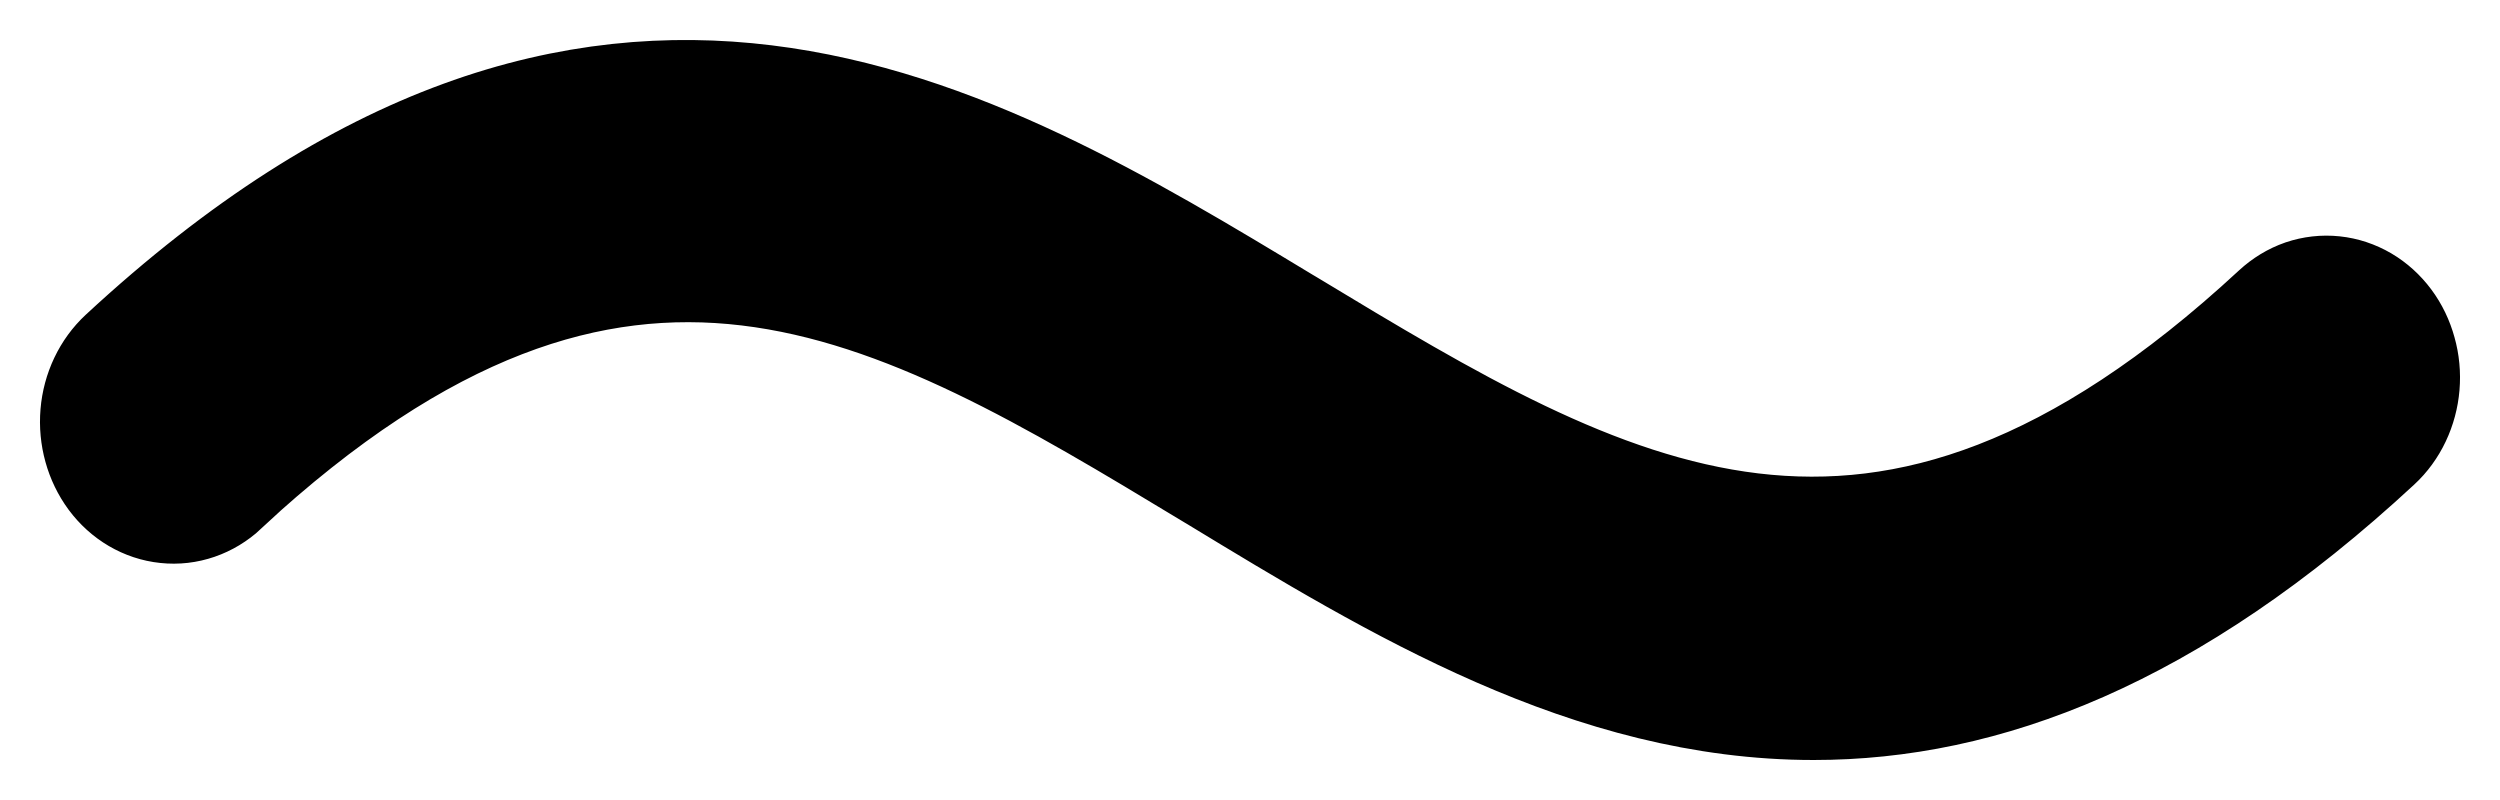 <svg width="25" height="8" viewBox="0 0 25 8" fill="none" xmlns="http://www.w3.org/2000/svg">
<path d="M12.14 4.702C8.965 2.783 6.22 1.125 2.203 4.844V4.848C2.053 4.987 1.86 5.054 1.666 5.033C1.472 5.013 1.293 4.908 1.169 4.741C1.045 4.573 0.985 4.358 1.003 4.141C1.021 3.925 1.116 3.726 1.266 3.587C6.038 -0.834 9.649 1.347 12.821 3.264L12.85 3.281L12.86 3.287C16.035 5.205 18.78 6.864 22.797 3.145C22.872 3.076 22.957 3.024 23.049 2.992C23.141 2.961 23.238 2.95 23.334 2.96C23.43 2.97 23.523 3.001 23.609 3.051C23.694 3.101 23.77 3.17 23.831 3.252C23.893 3.335 23.939 3.431 23.967 3.534C23.996 3.636 24.006 3.744 23.997 3.852C23.988 3.959 23.96 4.063 23.915 4.158C23.87 4.253 23.809 4.337 23.734 4.406C21.671 6.317 19.824 7 18.137 7C15.923 7 13.987 5.824 12.177 4.724L12.15 4.708L12.14 4.702Z" fill="currentColor" stroke="currentColor" stroke-width="1.2"/>
</svg>
